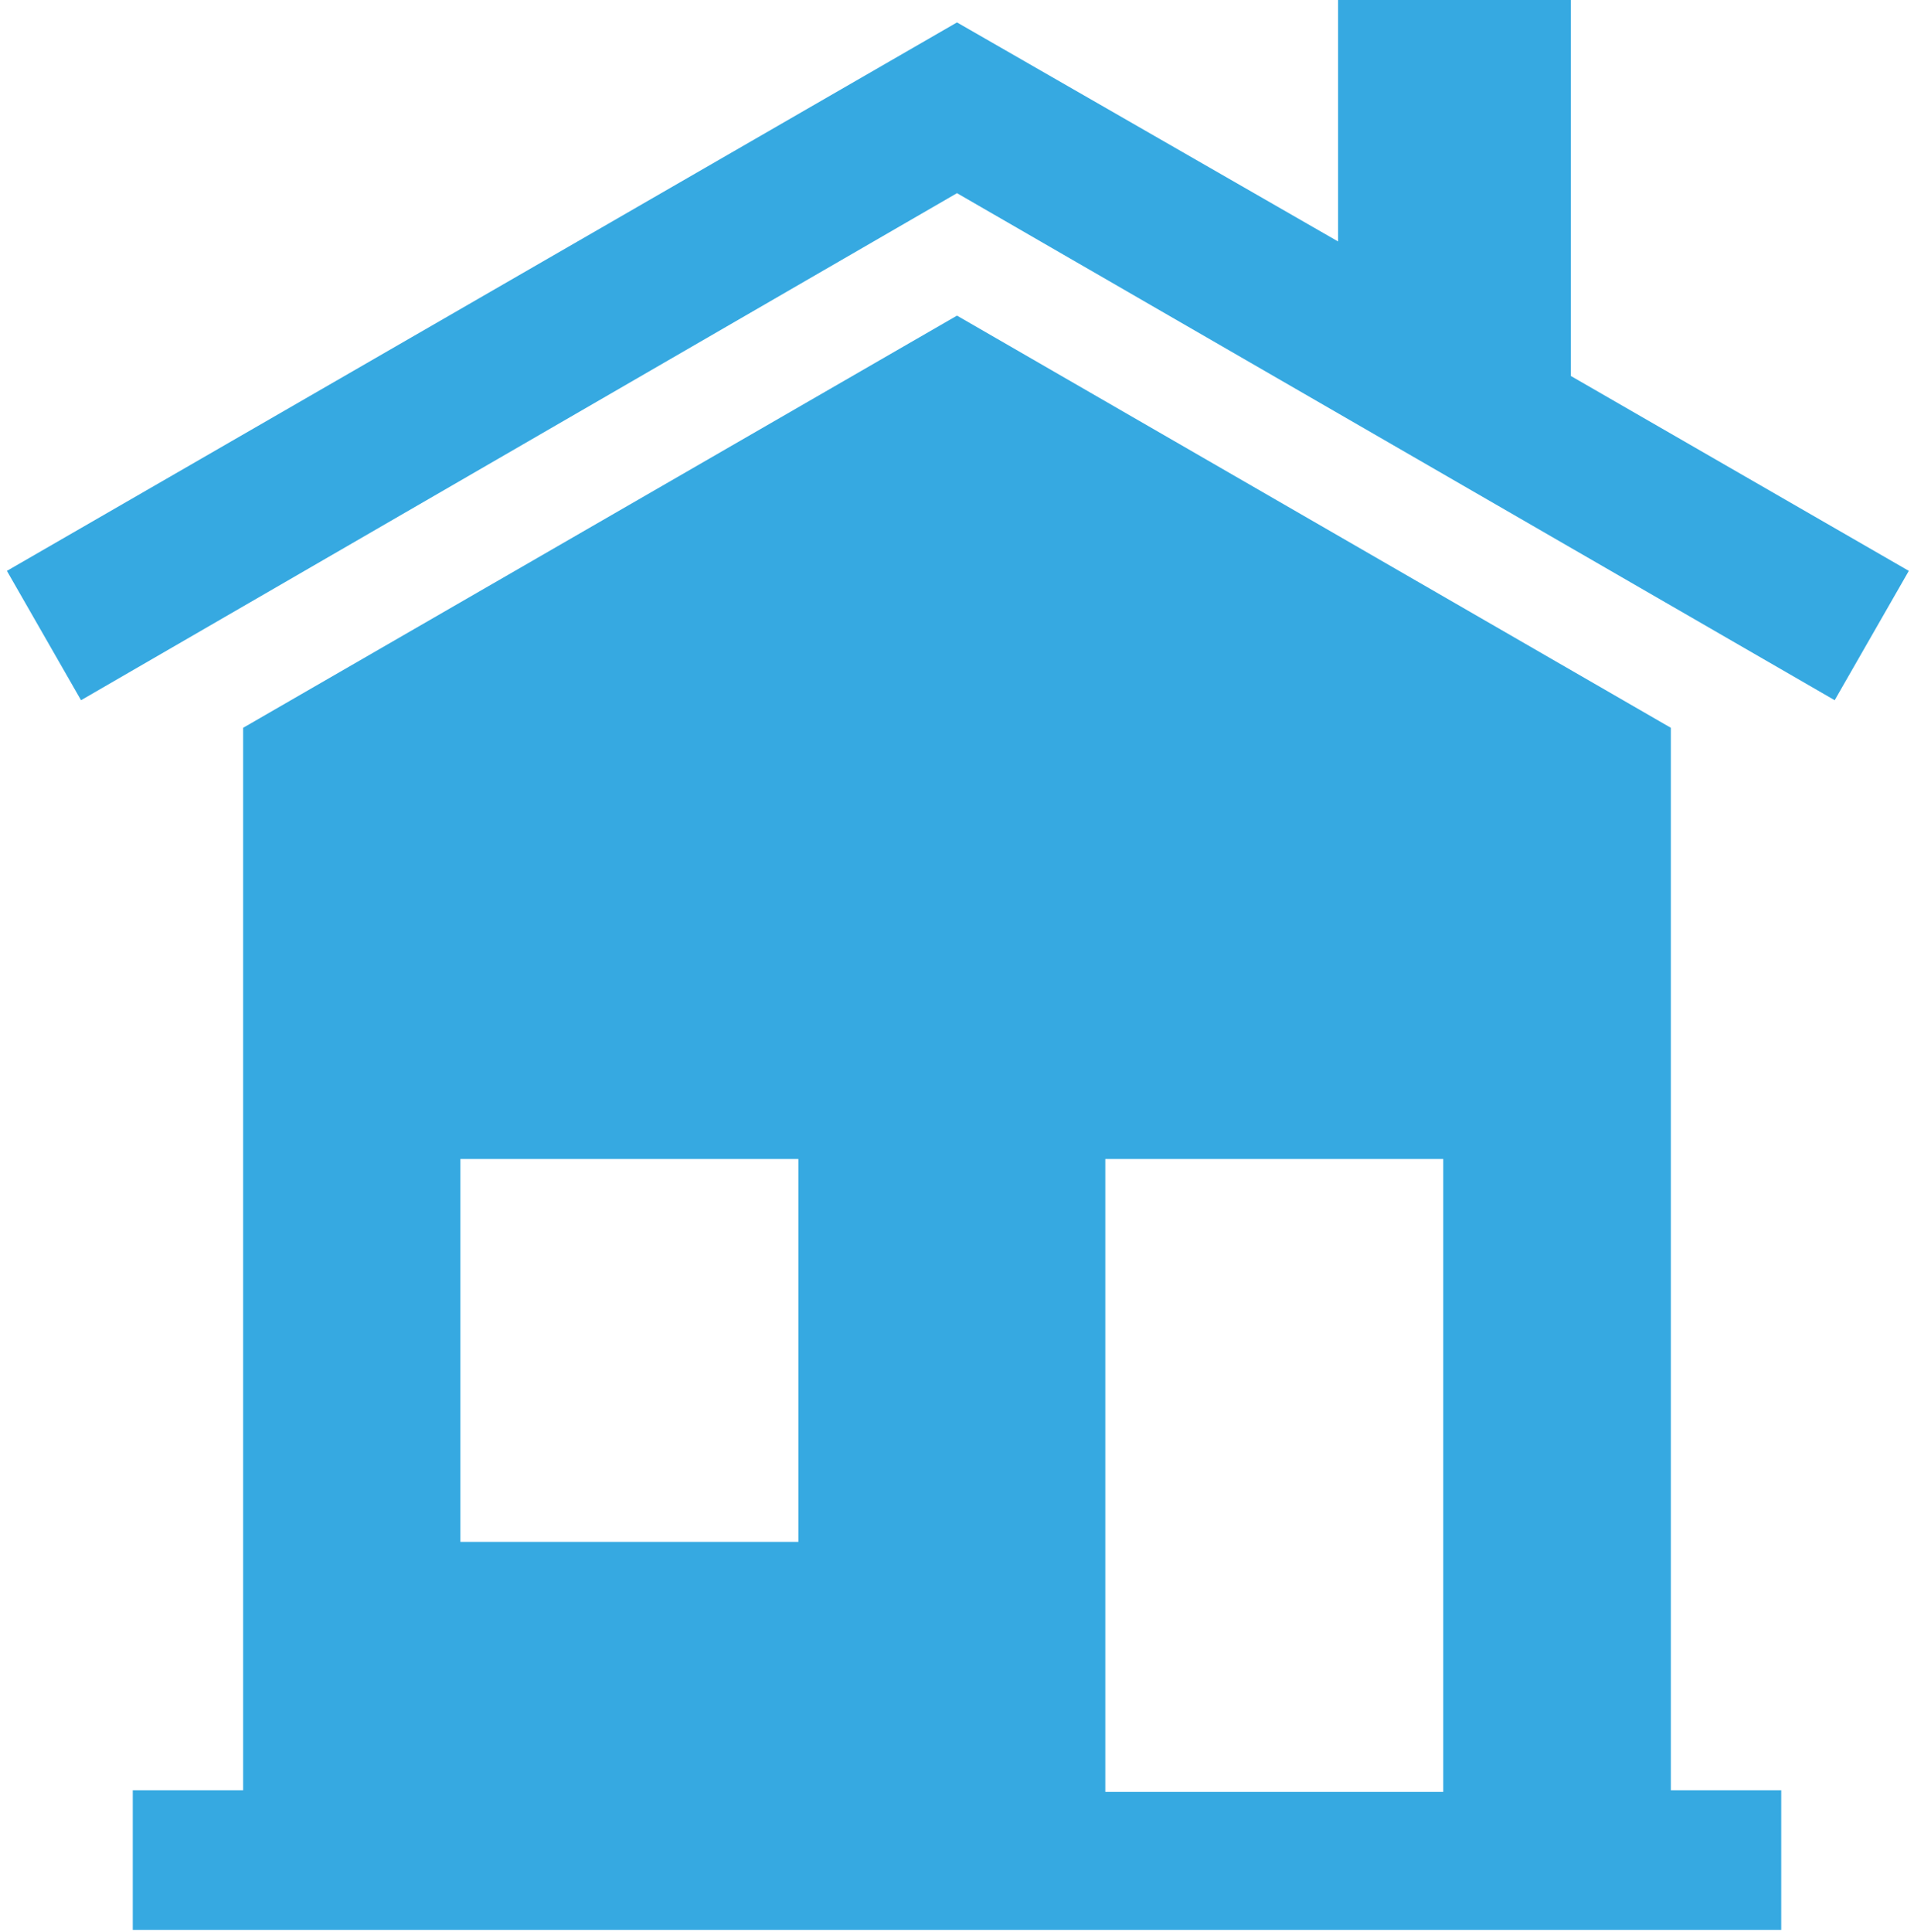 <?xml version="1.0" encoding="utf-8"?>
<!-- Generator: Adobe Illustrator 21.1.0, SVG Export Plug-In . SVG Version: 6.00 Build 0)  -->
<!DOCTYPE svg PUBLIC "-//W3C//DTD SVG 1.1//EN" "http://www.w3.org/Graphics/SVG/1.1/DTD/svg11.dtd">
<svg version="1.1" id="Layer_1" xmlns="http://www.w3.org/2000/svg" xmlns:xlink="http://www.w3.org/1999/xlink" x="0px" y="0px"
	 viewBox="0 0 111 112" style="enable-background:new 0 0 111 112;" xml:space="preserve">
<style type="text/css">
	.st0{fill-rule:evenodd;clip-rule:evenodd;fill:#36A9E1;}
</style>
<path class="st0" d="M96.9,42.2v61.6h6.4v8.1H7.7v-8.1h6.4V42.2l41.4-23.9L96.9,42.2L96.9,42.2z M77.6,0h13.5v21.8l19.6,11.3
	l-4.3,7.5L55.5,11.2L4.7,40.6l-4.3-7.5L55.5,1.3L77.6,14V0L77.6,0z M83.7,103.9V67.2H64.1v36.7H83.7L83.7,103.9z M26.7,67.2h19.6
	v22.2H26.7V67.2L26.7,67.2z"/>
</svg>
